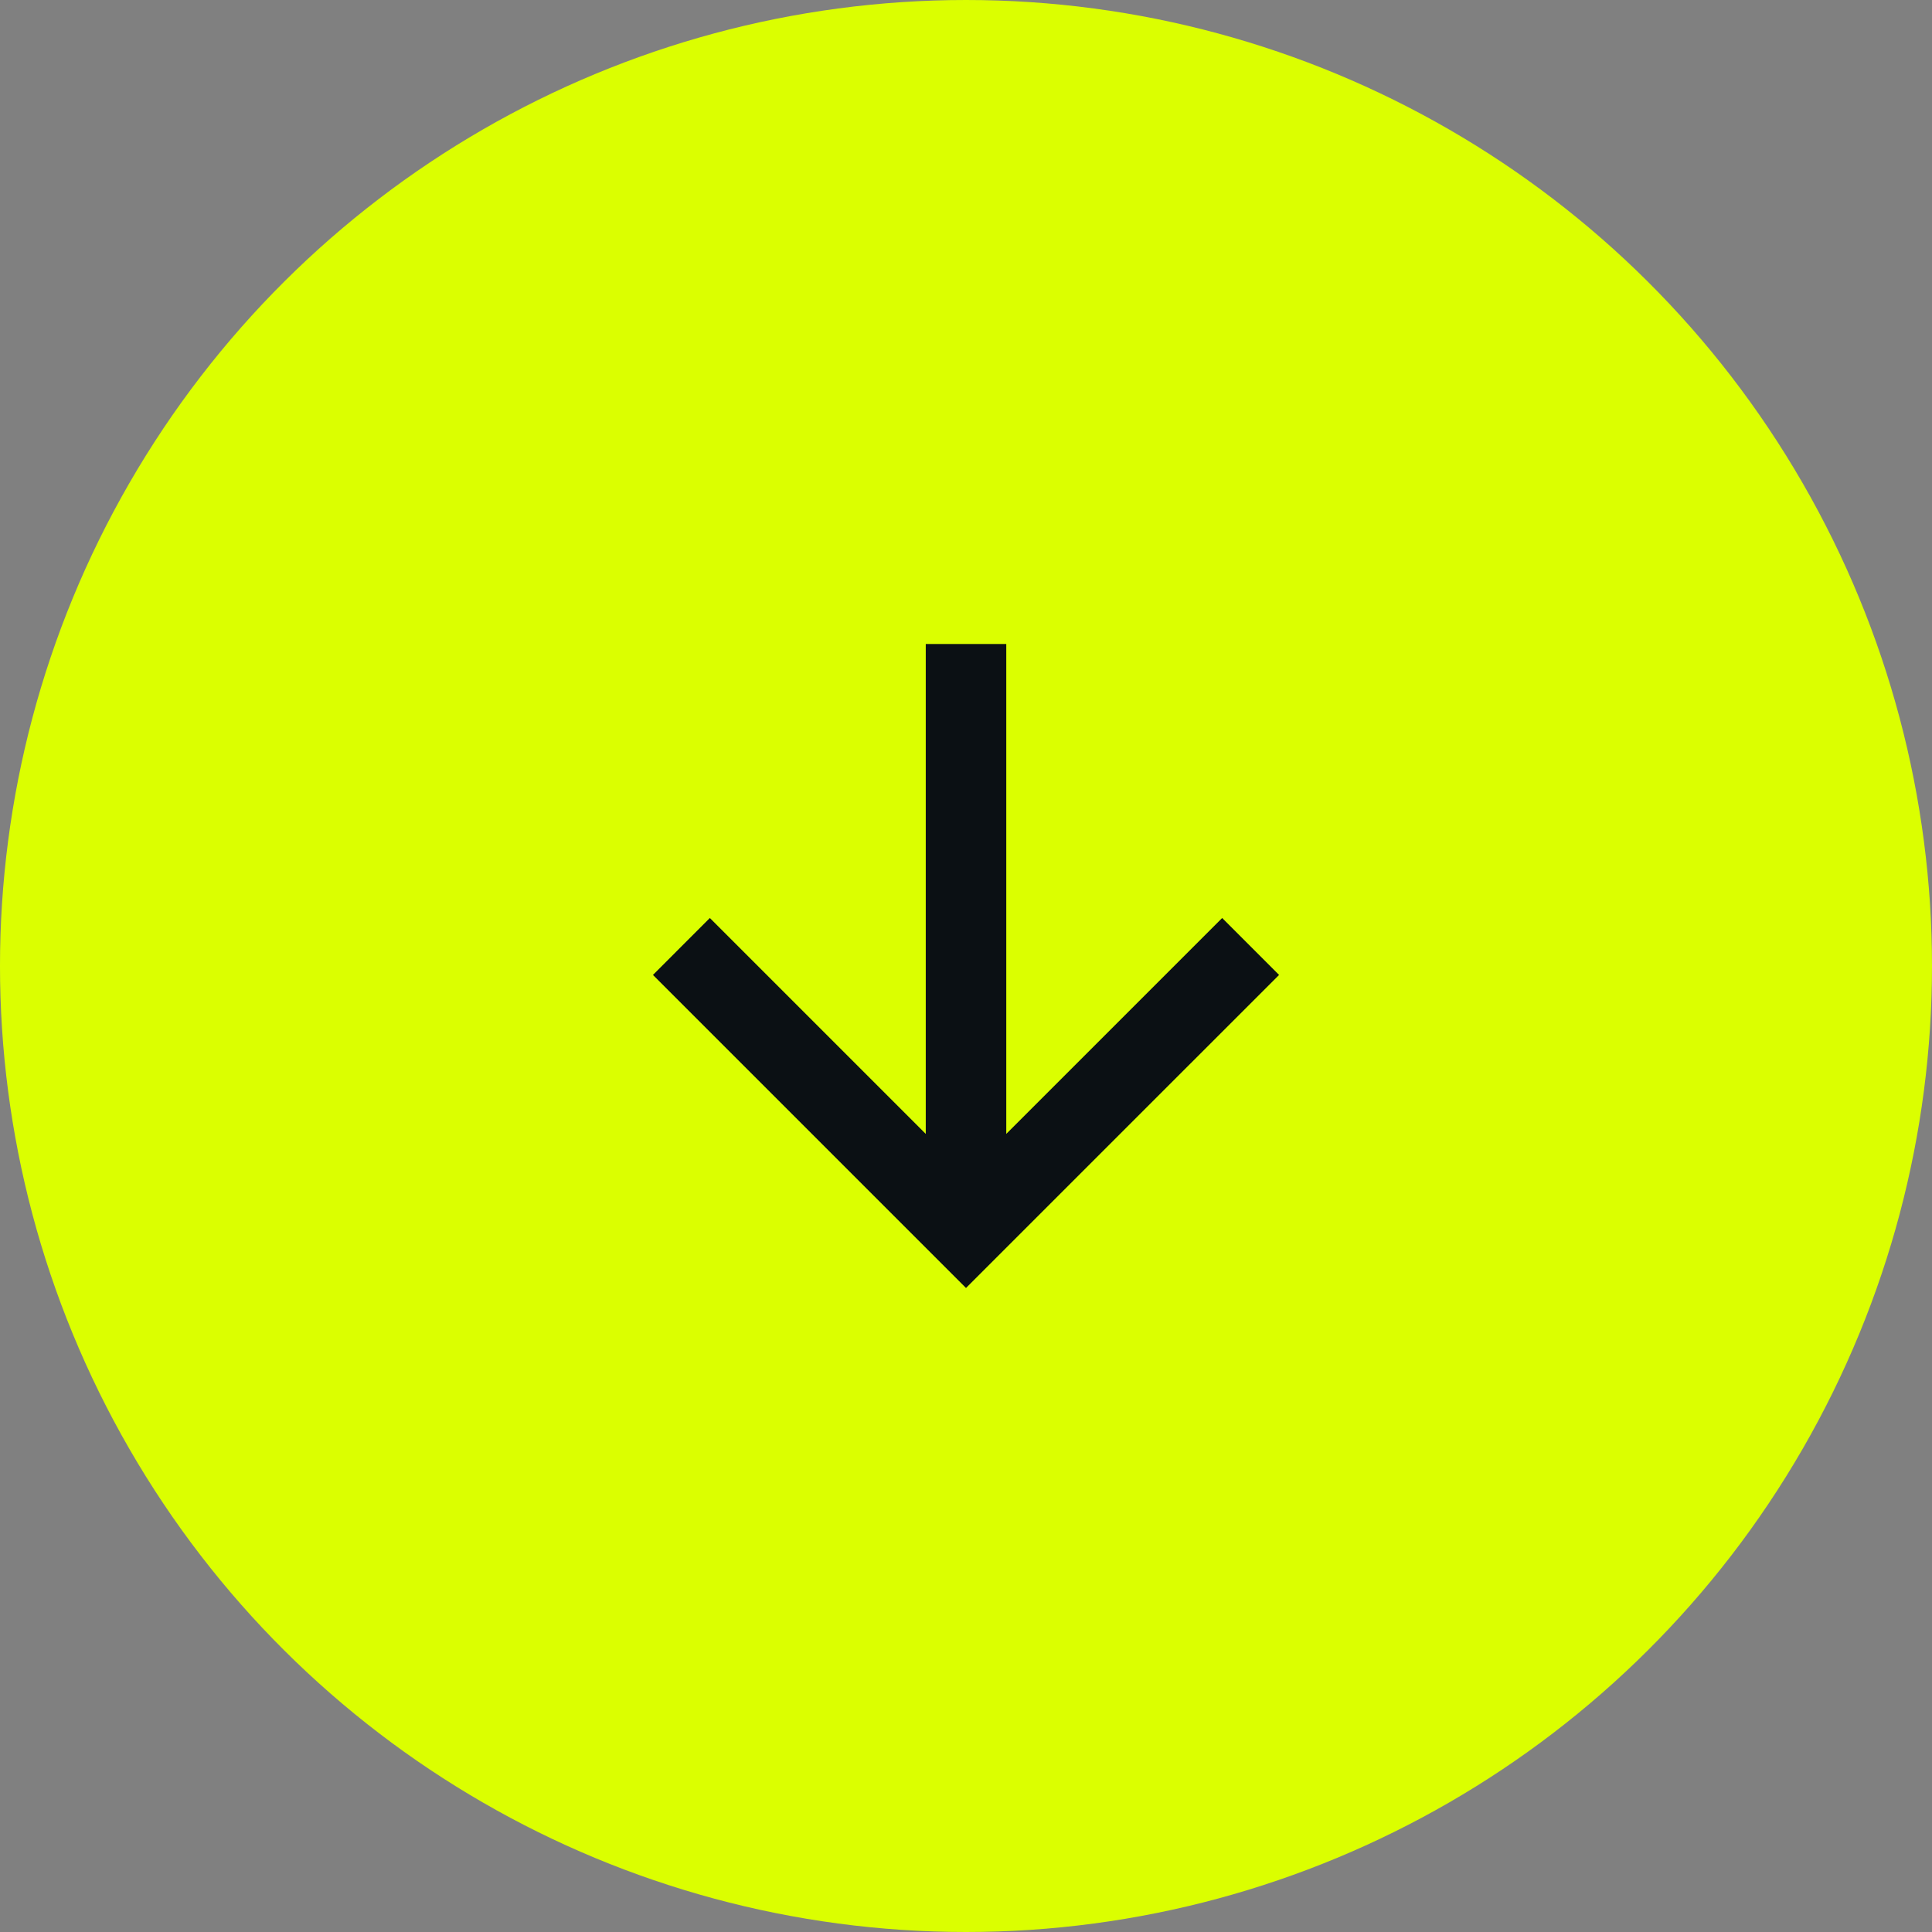 <svg width="64" height="64" viewBox="0 0 64 64" fill="none" xmlns="http://www.w3.org/2000/svg">
<rect x="0" y="0" width="64" height="64" fill="#808080" stroke="none"/>
<g clip-path="url(#clip0)">
<circle cx="32" cy="32" r="32" transform="rotate(90 32 32)" fill="#DBFF00"/>
<g clip-path="url(#clip1)">
<path d="M33.334 37.562L40.486 30.41L42.371 32.296L32 42.666L21.63 32.296L23.515 30.41L30.667 37.562L30.667 21.333L33.334 21.333L33.334 37.562Z" fill="#0B1014"/>
</g>
</g>
<defs>
<clipPath id="clip0">
<rect width="64" height="64" fill="white"/>
</clipPath>
<clipPath id="clip1">
<rect width="32" height="32" fill="white" transform="translate(16 48) rotate(-90)"/>
</clipPath>
</defs>
</svg>
